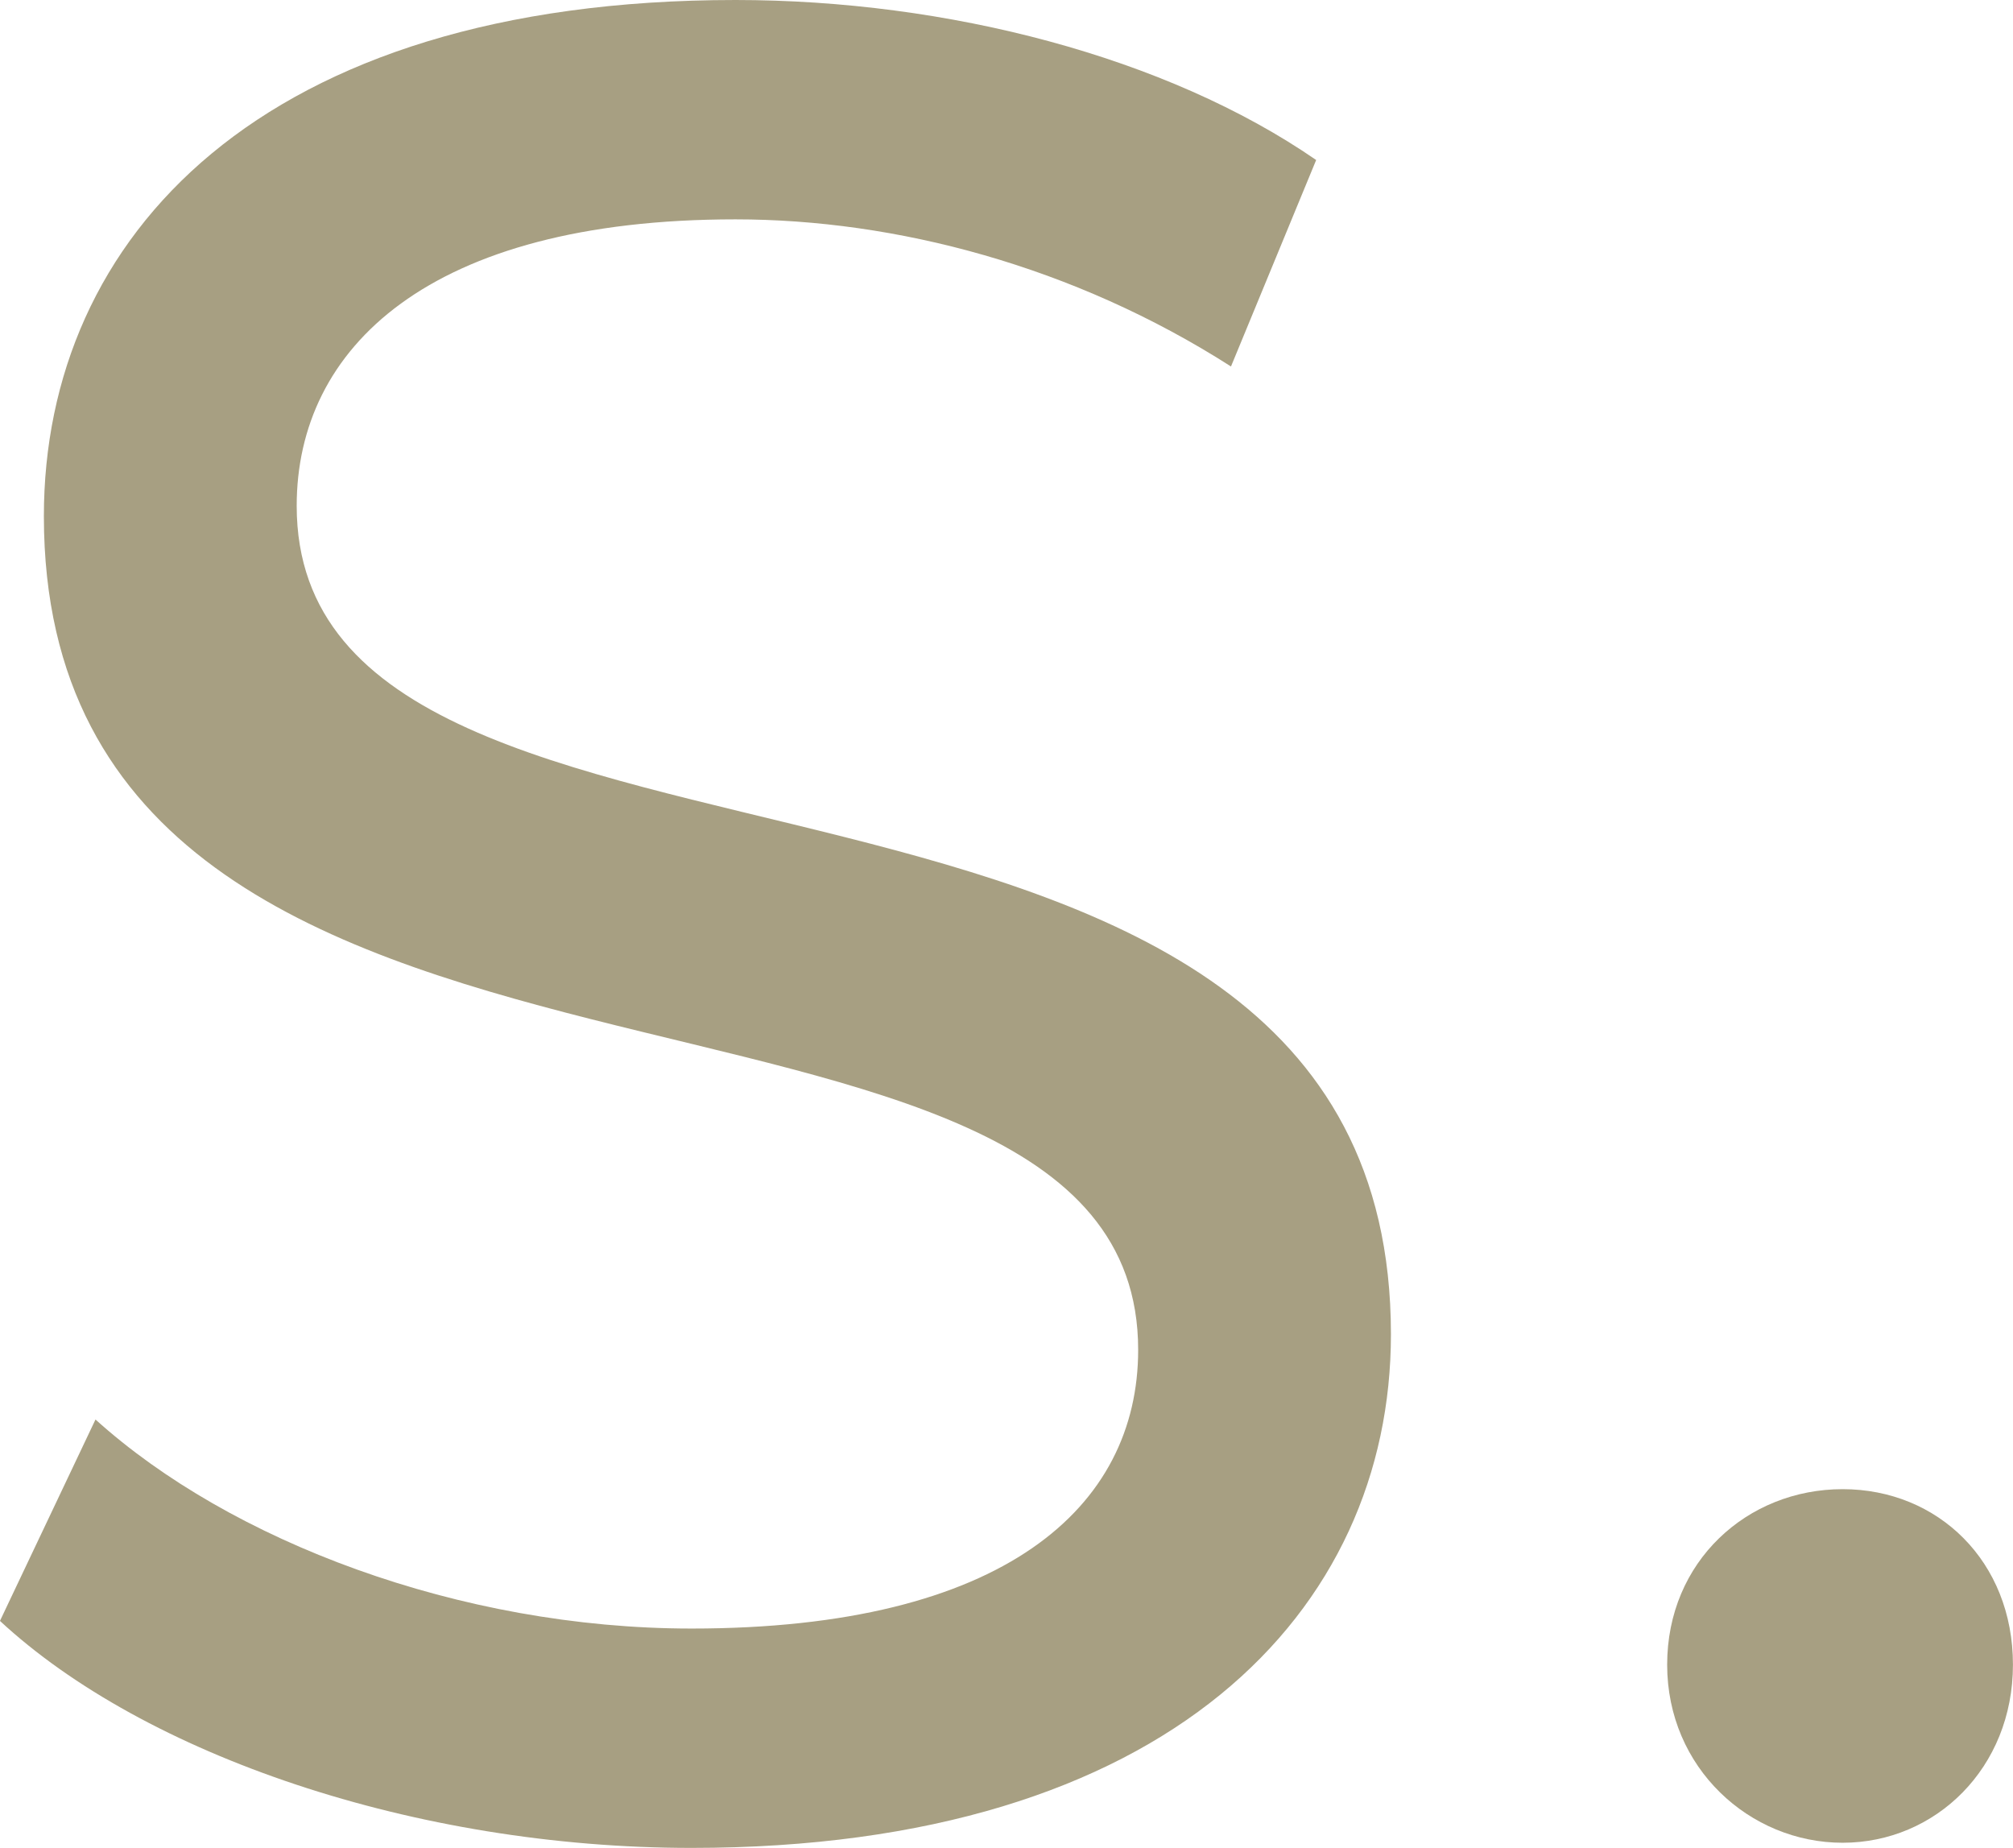 <?xml version="1.0" encoding="UTF-8"?>
<svg xmlns="http://www.w3.org/2000/svg" id="Ebene_2" data-name="Ebene 2" viewBox="0 0 390.39 358.36">
  <defs>
    <style>
      .cls-1 {
        fill: #a79f82;
      }
    </style>
  </defs>
  <g id="Ebene_1-2" data-name="Ebene 1">
    <g>
      <path class="cls-1" d="m0,314.32l18.52-39.04c26.03,23.52,70.57,40.54,115.62,40.54,60.56,0,86.59-23.52,86.59-54.05,0-85.59-212.22-31.53-212.22-161.67C8.51,46.05,50.55,0,142.64,0c41.04,0,83.59,11.01,112.61,31.03l-16.52,40.04c-30.53-19.52-65.07-28.53-96.1-28.53-59.56,0-85.09,25.03-85.09,55.56,0,85.59,212.21,32.03,212.21,160.66,0,53.55-43.04,99.6-135.64,99.6-53.56,0-106.11-18.02-134.14-44.04Z"></path>
      <path class="cls-1" d="m323.32,322.83c0-20.02,15.52-34.04,34.03-34.04s33.03,14.02,33.03,34.04-15.01,34.53-33.03,34.53-34.03-14.51-34.03-34.53Z"></path>
    </g>
  </g>
</svg>
